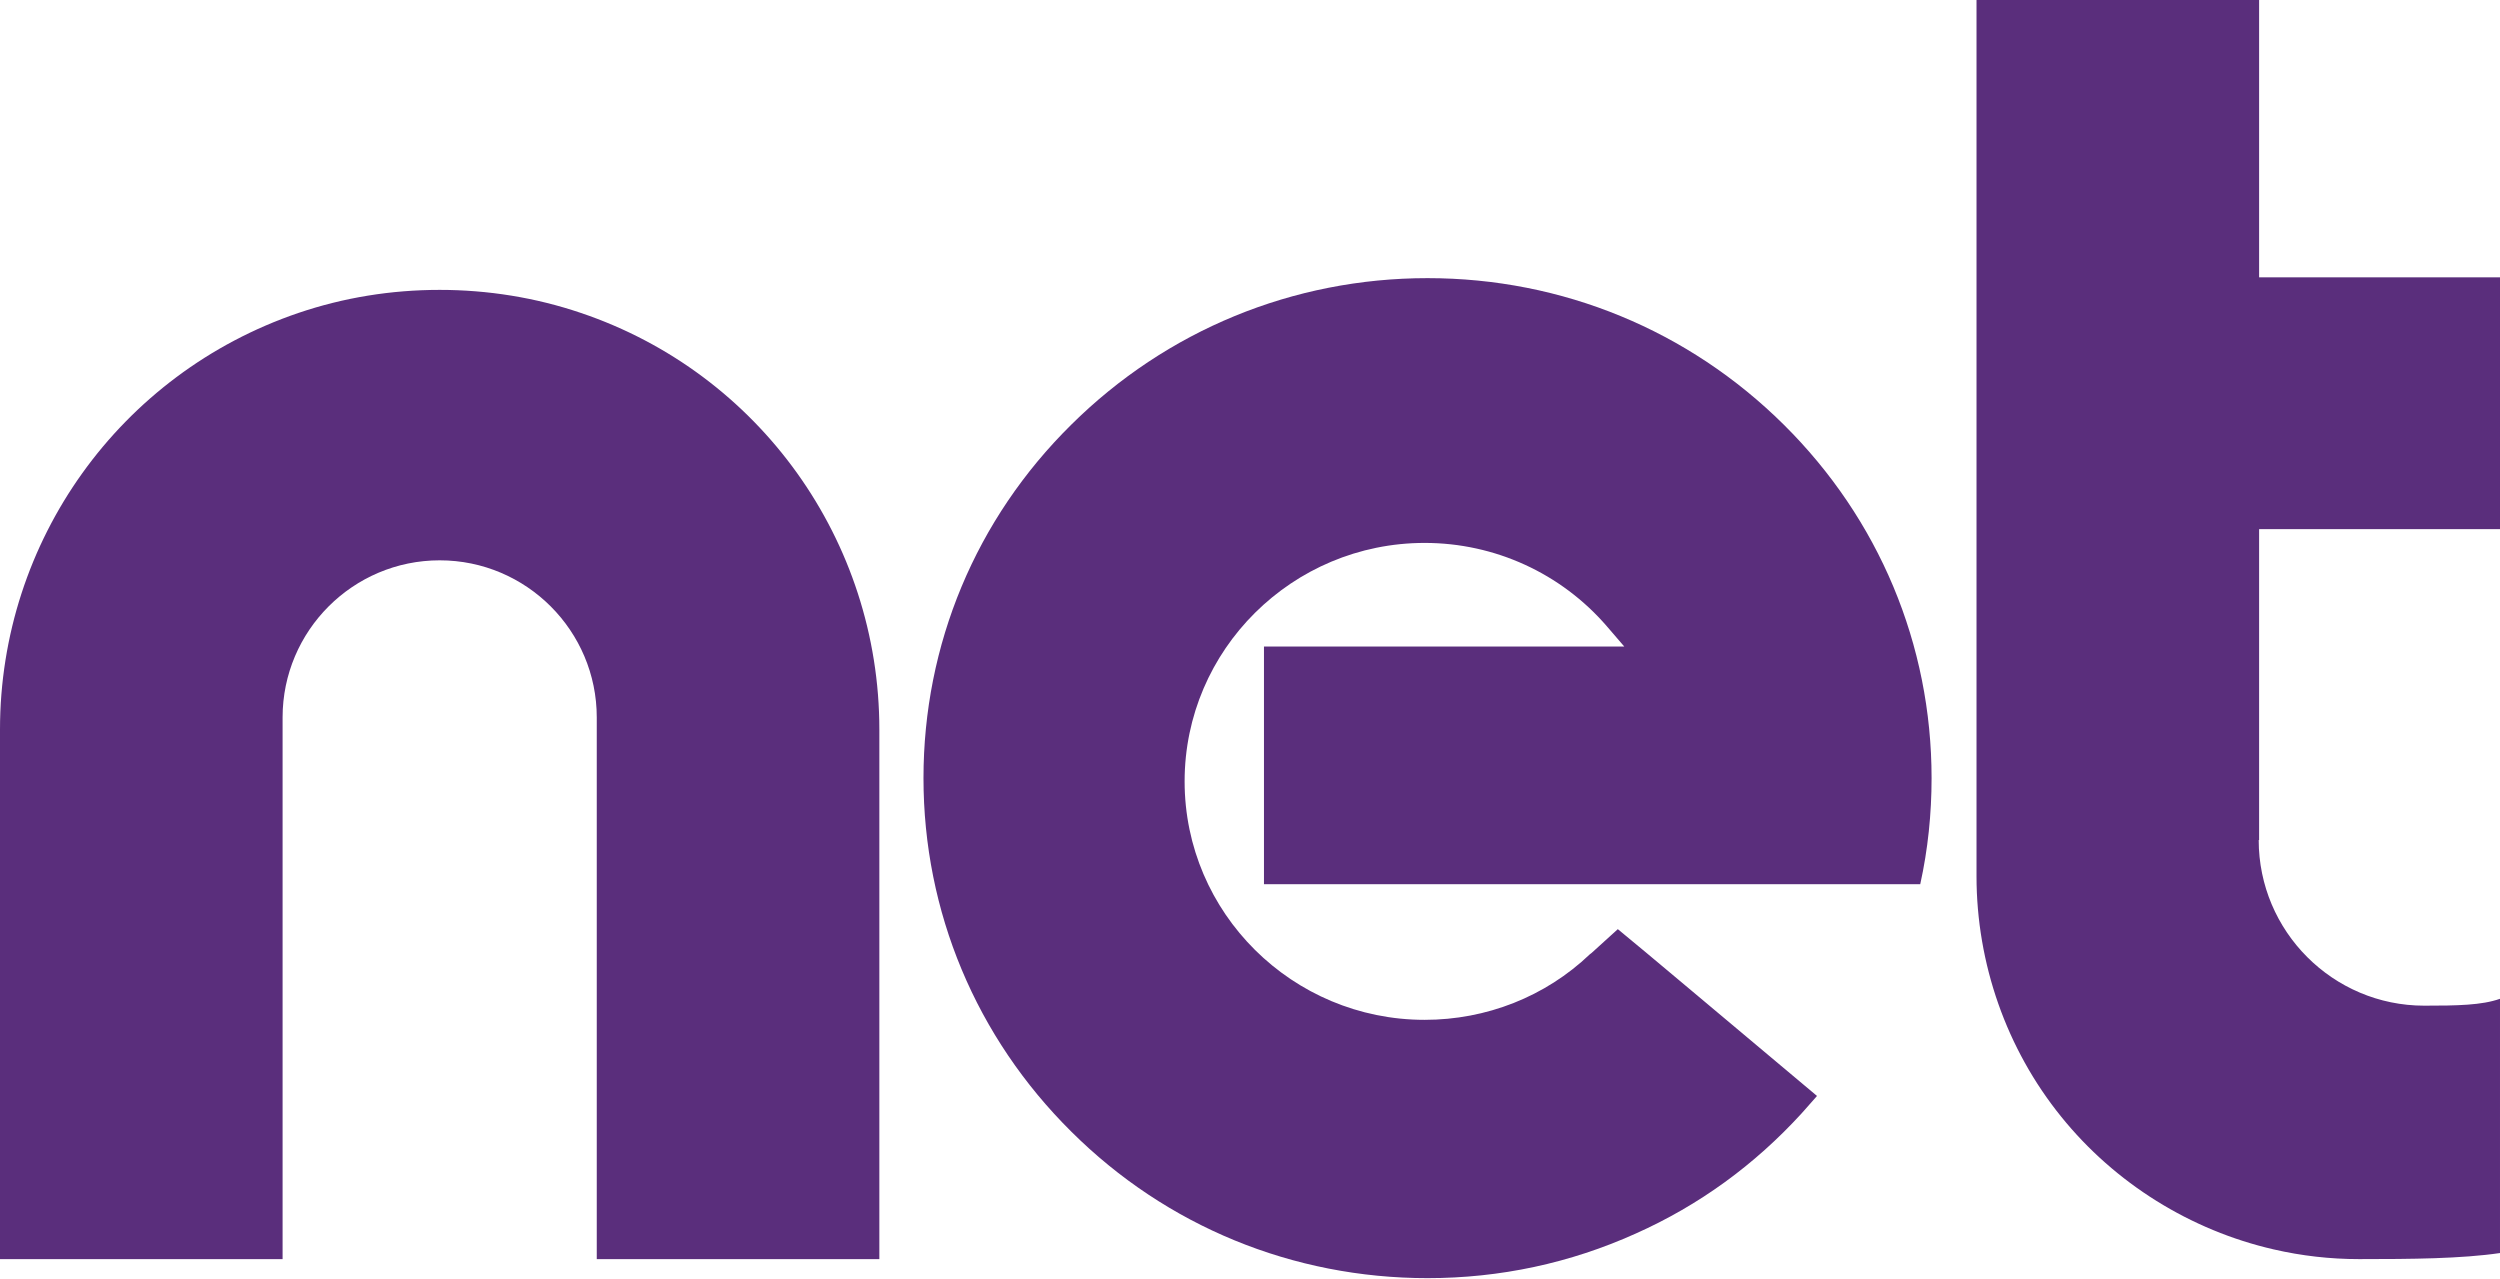 <svg xmlns="http://www.w3.org/2000/svg" xmlns:xlink="http://www.w3.org/1999/xlink" version="1.1" id="Layer_1" x="0px" y="0px" viewBox="0 0 617.5 315.8" style="enable-background:new 0 0 617.5 315.8;" xml:space="preserve" width="1500" height="767.13"> <style type="text/css"> .st0{fill:#5A2E7C;} </style> <g> <path class="st0" d="M217.2,180.2V311h-69.8V177.2c0-21.4-17.4-38.8-38.8-38.8c-21.4,0-38.8,17.4-38.8,38.8V311H0V180.2 c0-46.6,29.6-87.9,73.7-102.9c11.2-3.8,22.9-5.7,34.9-5.7c11.9,0,23.7,1.9,34.9,5.7C187.6,92.2,217.2,133.6,217.2,180.2z"></path> <path class="st0" d="M557.9,207.5c0,22.5,18.3,40.9,40.9,40.9c8.1,0,14.2-0.1,18.7-1.7v62.8c-9.5,1.4-21.9,1.5-34.8,1.5 c-7.1,0-14.2-0.8-21.1-2.4c-20.5-4.7-39.2-16.3-52.5-32.8c-13.5-16.7-20.9-37.8-20.9-59.4V0h69.8v68.5h59.6v62.2h-59.6V207.5z"></path> <path class="st0" d="M312.2,159.7h89l-4.3-5c-11.3-13.1-27.7-20.6-45-20.6c-32.7,0-59.3,26.4-59.3,58.9c0,32.5,26.6,58.9,59.3,58.9 c15.2,0,29.8-5.7,40.8-16.2l0.4-0.3l6.5-5.9l7,5.8l11.1,9.3l31.1,26.1l-3.8,4.3c-11.6,12.7-25.3,22.7-41,29.7 c-16.2,7.3-33.5,11-51.4,11c-33.2,0-64.5-12.8-88-36.2c-23.5-23.3-36.5-54.3-36.5-87.3s12.9-64,36.5-87.3 c23.5-23.3,54.8-36.2,88-36.2c33.3,0,64.5,12.9,88,36.2s36.5,54.3,36.5,87.3c0,8.8-0.9,17.6-2.8,26.2H312.2V159.7z"></path> </g> </svg>